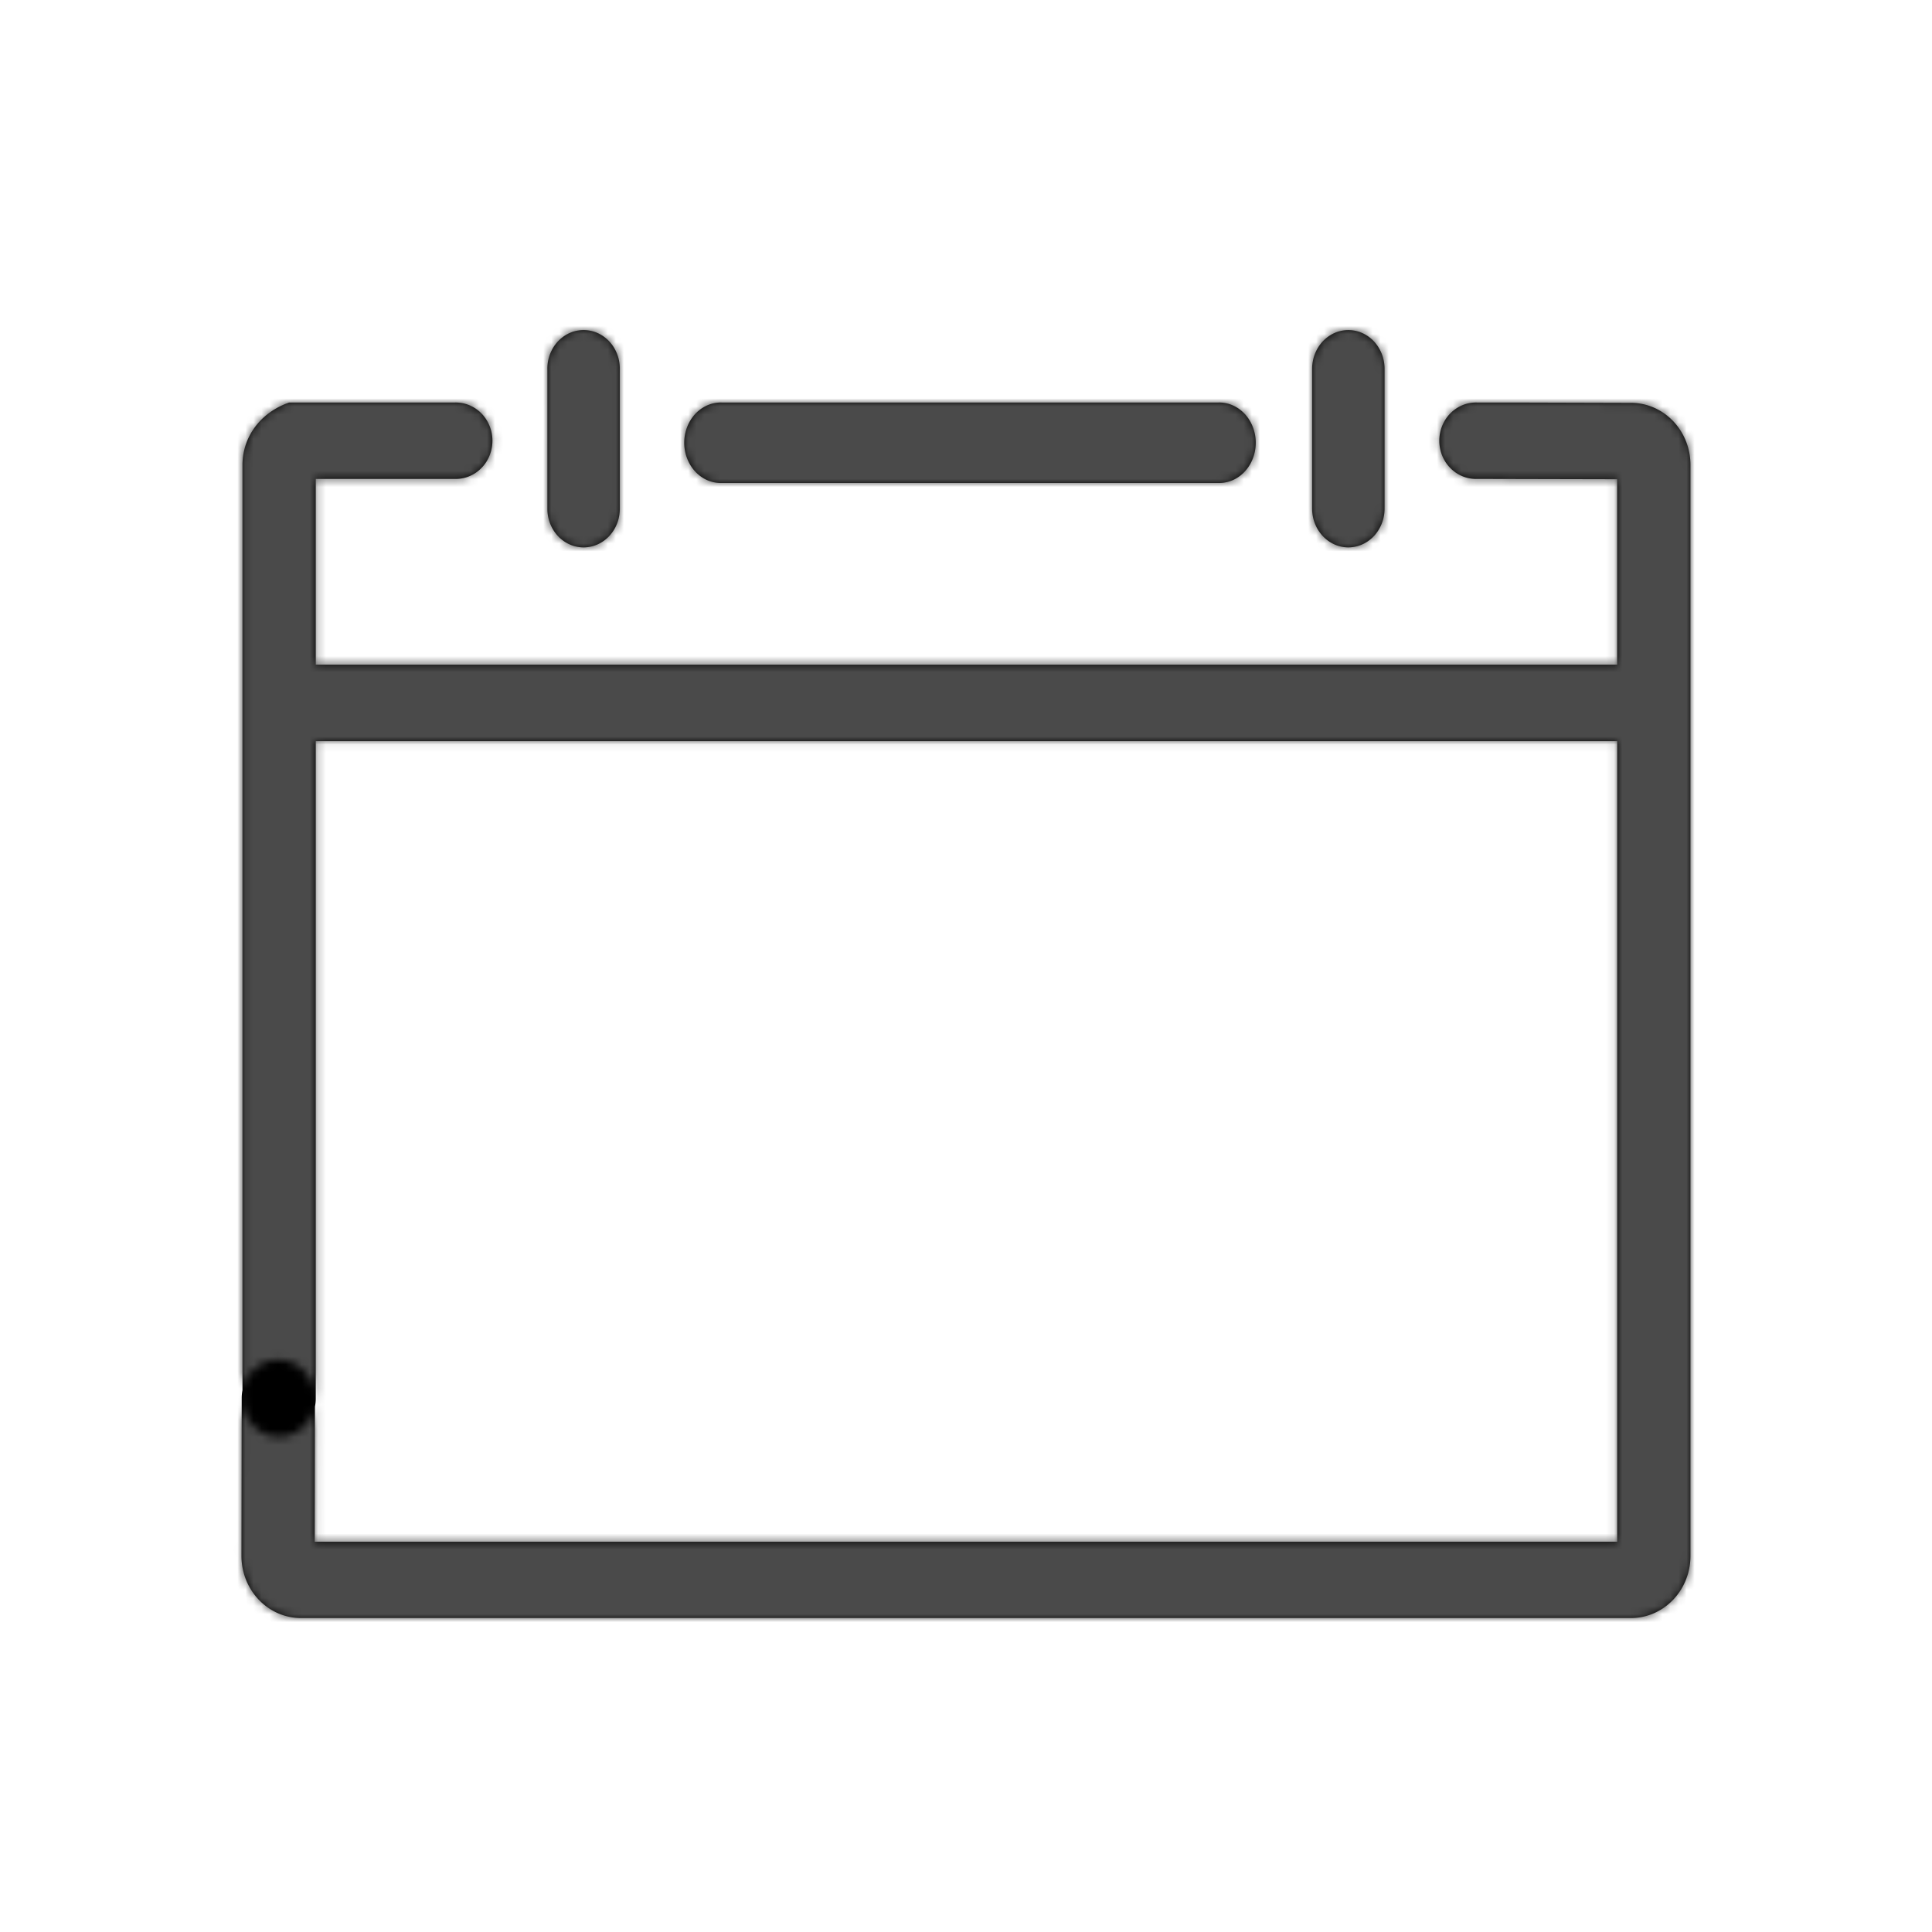 <?xml version="1.0" encoding="UTF-8"?>
<svg viewBox="0 0 240 240" xmlns="http://www.w3.org/2000/svg" xmlns:xlink="http://www.w3.org/1999/xlink">
<defs>
<path id="a" d="M202.62 49.042l-14.278-.04h-4.855c-1.66-.053-3.215.84-4.06 2.33a4.923 4.923 0 0 0 0 4.831c.845 1.49 2.4 2.383 4.06 2.33l17.399.04V81.56H39.226V58.493H56.48c1.66.053 3.215-.84 4.06-2.33a4.923 4.923 0 0 0 0-4.831c-.845-1.49-2.4-2.383-4.06-2.33H35.917c-3.571 1.24-5.792 4.279-5.797 7.746v115.989c0 2.622 2.038 4.747 4.553 4.747s4.553-2.125 4.553-4.747V91.068h161.668v99.446H39.098l.03-17.831c.002-2.621-2.03-4.75-4.545-4.757-2.508 0-4.545 2.114-4.557 4.73l-.03 19.634C30 196.55 33.31 200 37.395 200H202.61c4.079-.007 7.383-3.456 7.385-7.71V56.748c-.002-4.25-3.301-7.696-7.377-7.706zM89.67 58.998h61.652c1.653.055 3.202-.885 4.043-2.454a5.444 5.444 0 0 0 0-5.088c-.841-1.57-2.39-2.51-4.043-2.454H89.67c-1.652-.055-3.201.885-4.043 2.454a5.444 5.444 0 0 0 0 5.088c.842 1.57 2.39 2.51 4.043 2.454zM72.494 67c2.485 0 4.5-2.145 4.5-4.79V44.936c.05-1.745-.796-3.381-2.208-4.27a4.267 4.267 0 0 0-4.58 0c-1.412.889-2.258 2.525-2.208 4.27V62.21c0 2.644 2.013 4.788 4.496 4.79zm95.006 0c2.483-.005 4.494-2.159 4.496-4.816V44.816c0-1.72-.857-3.31-2.25-4.17a4.246 4.246 0 0 0-4.5 0c-1.392.86-2.25 2.45-2.25 4.17v17.368C163 64.844 165.014 67 167.5 67z"/>
</defs>
<g fill="none" fill-rule="evenodd">
<g transform="translate(0 1)">
<mask id="b" fill="#fff">
<use xlink:href="#a"/>
</mask>
<use fill="#000" fill-rule="nonzero" xlink:href="#a"/>
<g fill="#4A4A4A" mask="url(#b)">
<path d="M0 0h240v240H0z"/>
</g>
</g>
</g>
</svg>
